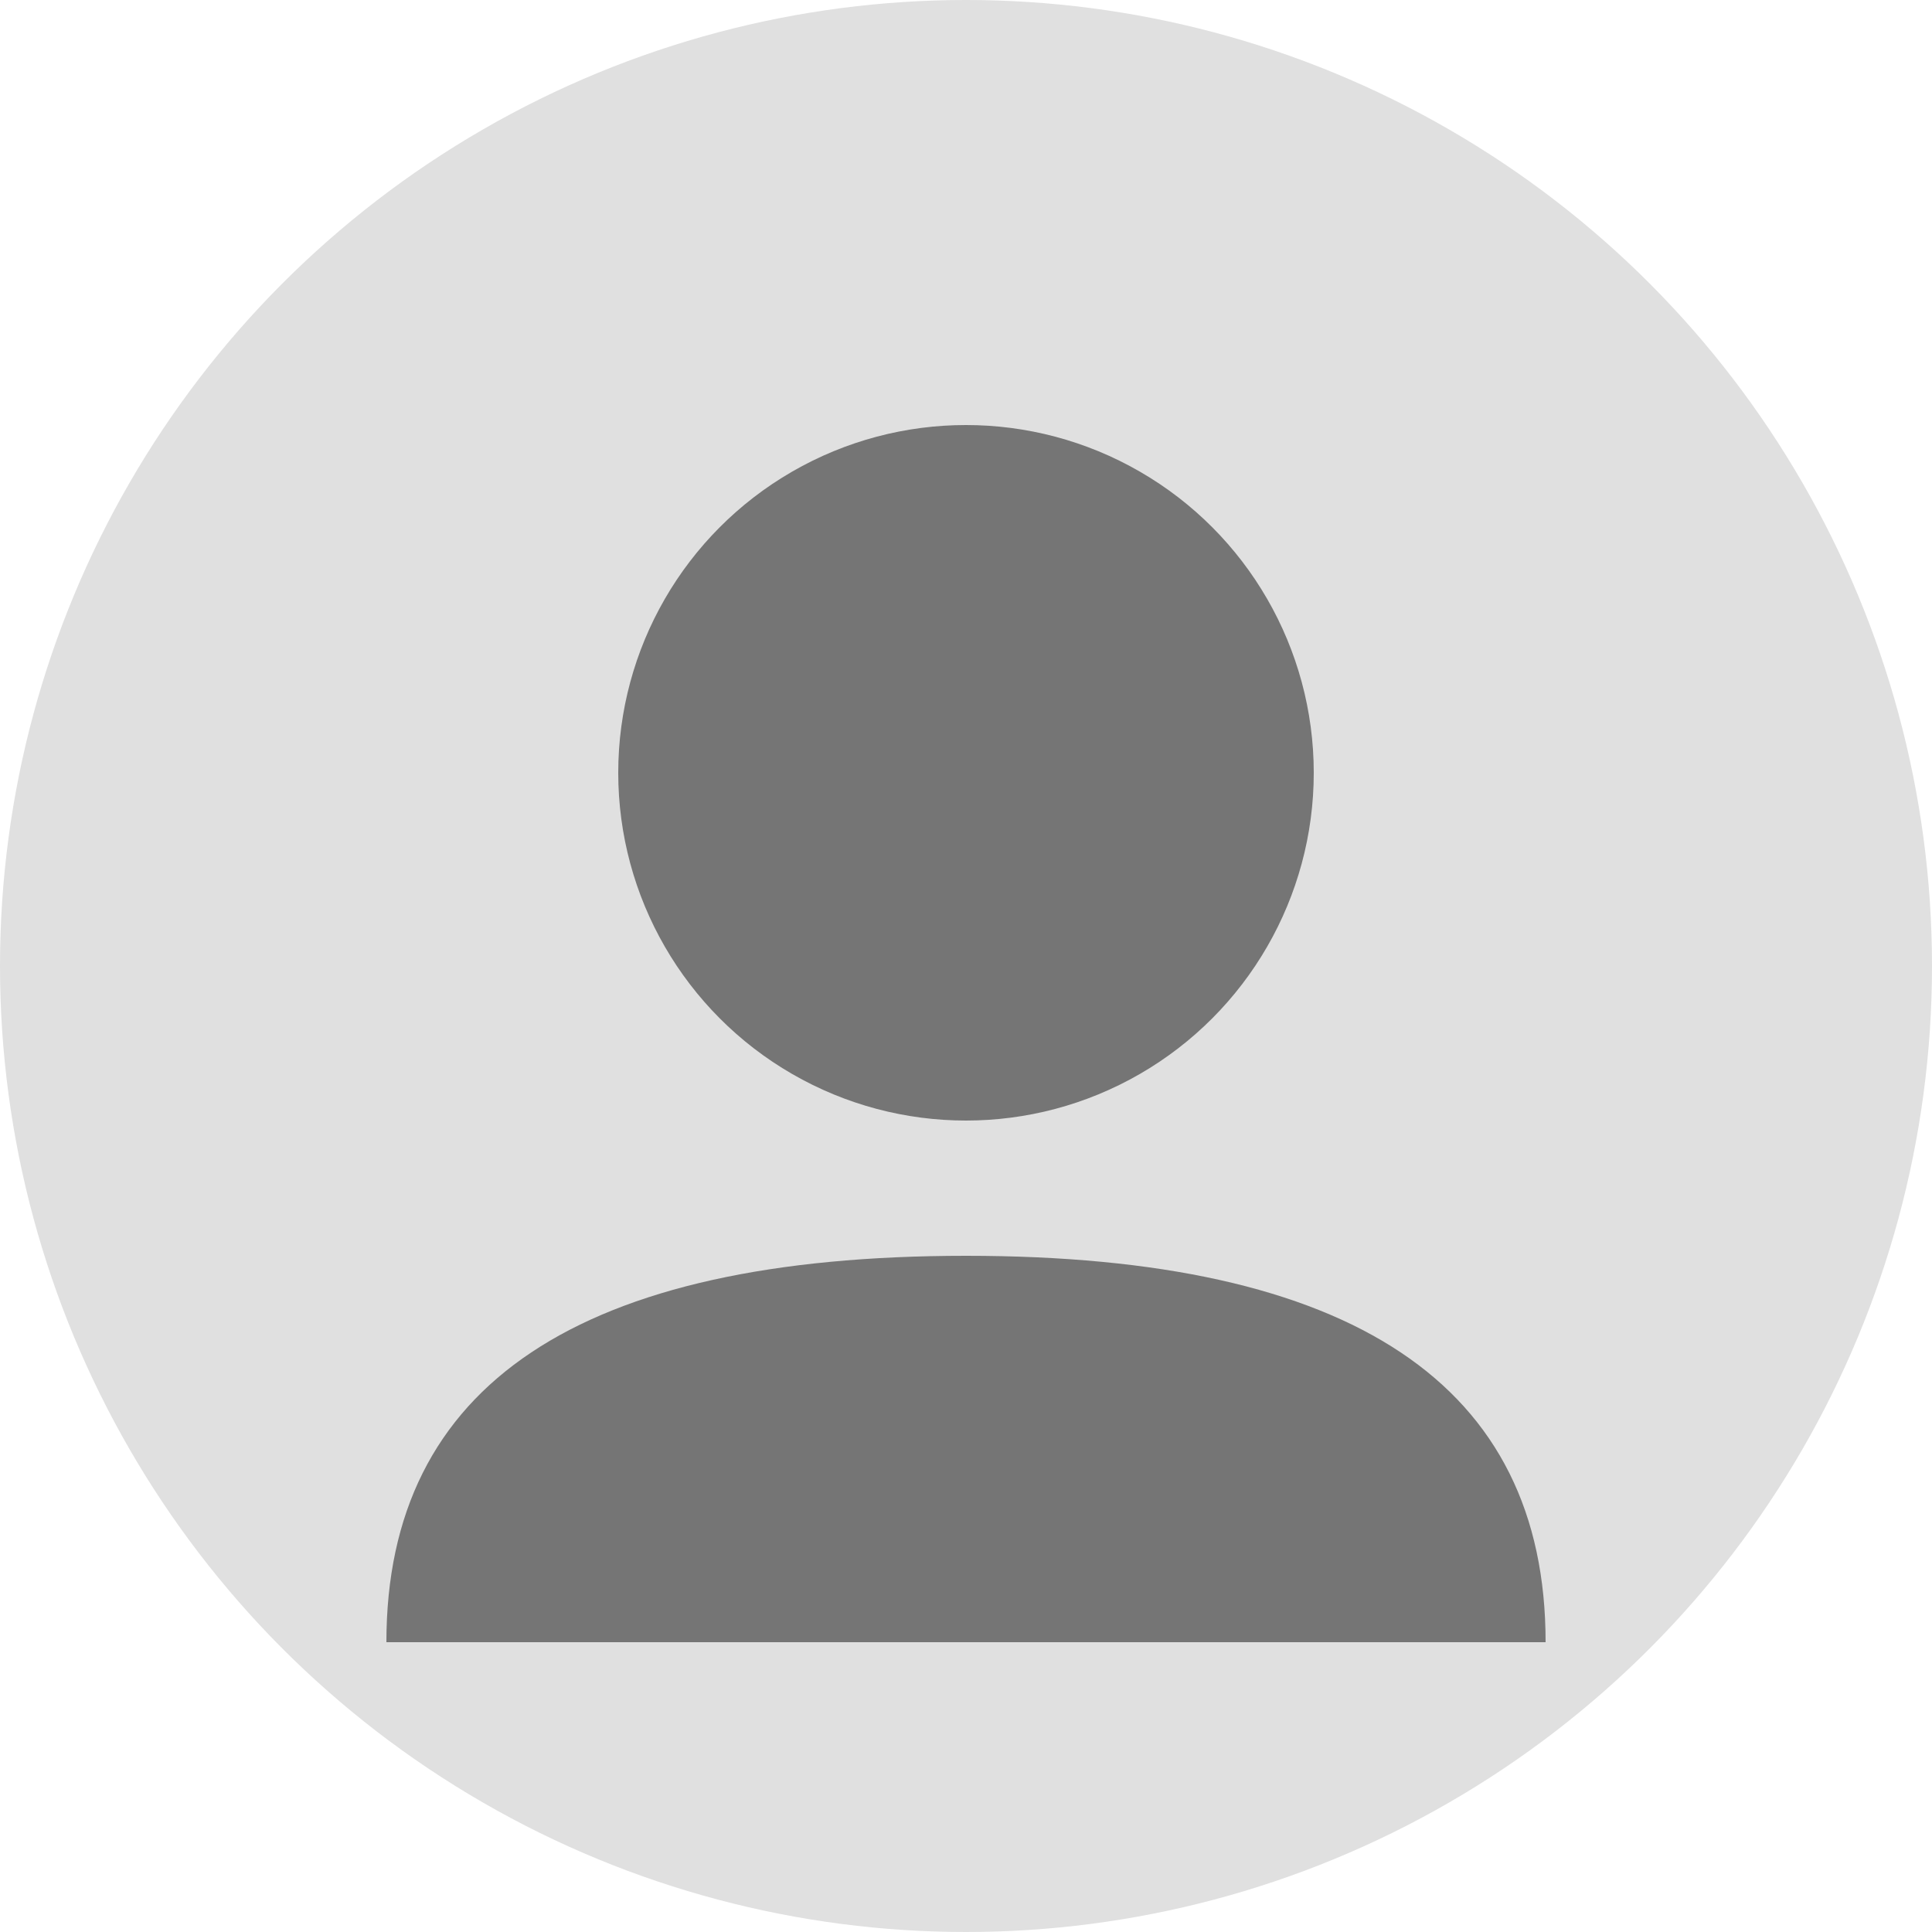 <svg xmlns="http://www.w3.org/2000/svg" viewBox="0 0 100 100" width="100" height="100">
  <circle cx="50" cy="50" r="50" fill="#e0e0e0"/>
  <circle cx="50" cy="40" r="18" fill="#757575"/>
  <path d="M 20 85 Q 20 65 50 65 Q 80 65 80 85" fill="#757575"/>
</svg>
